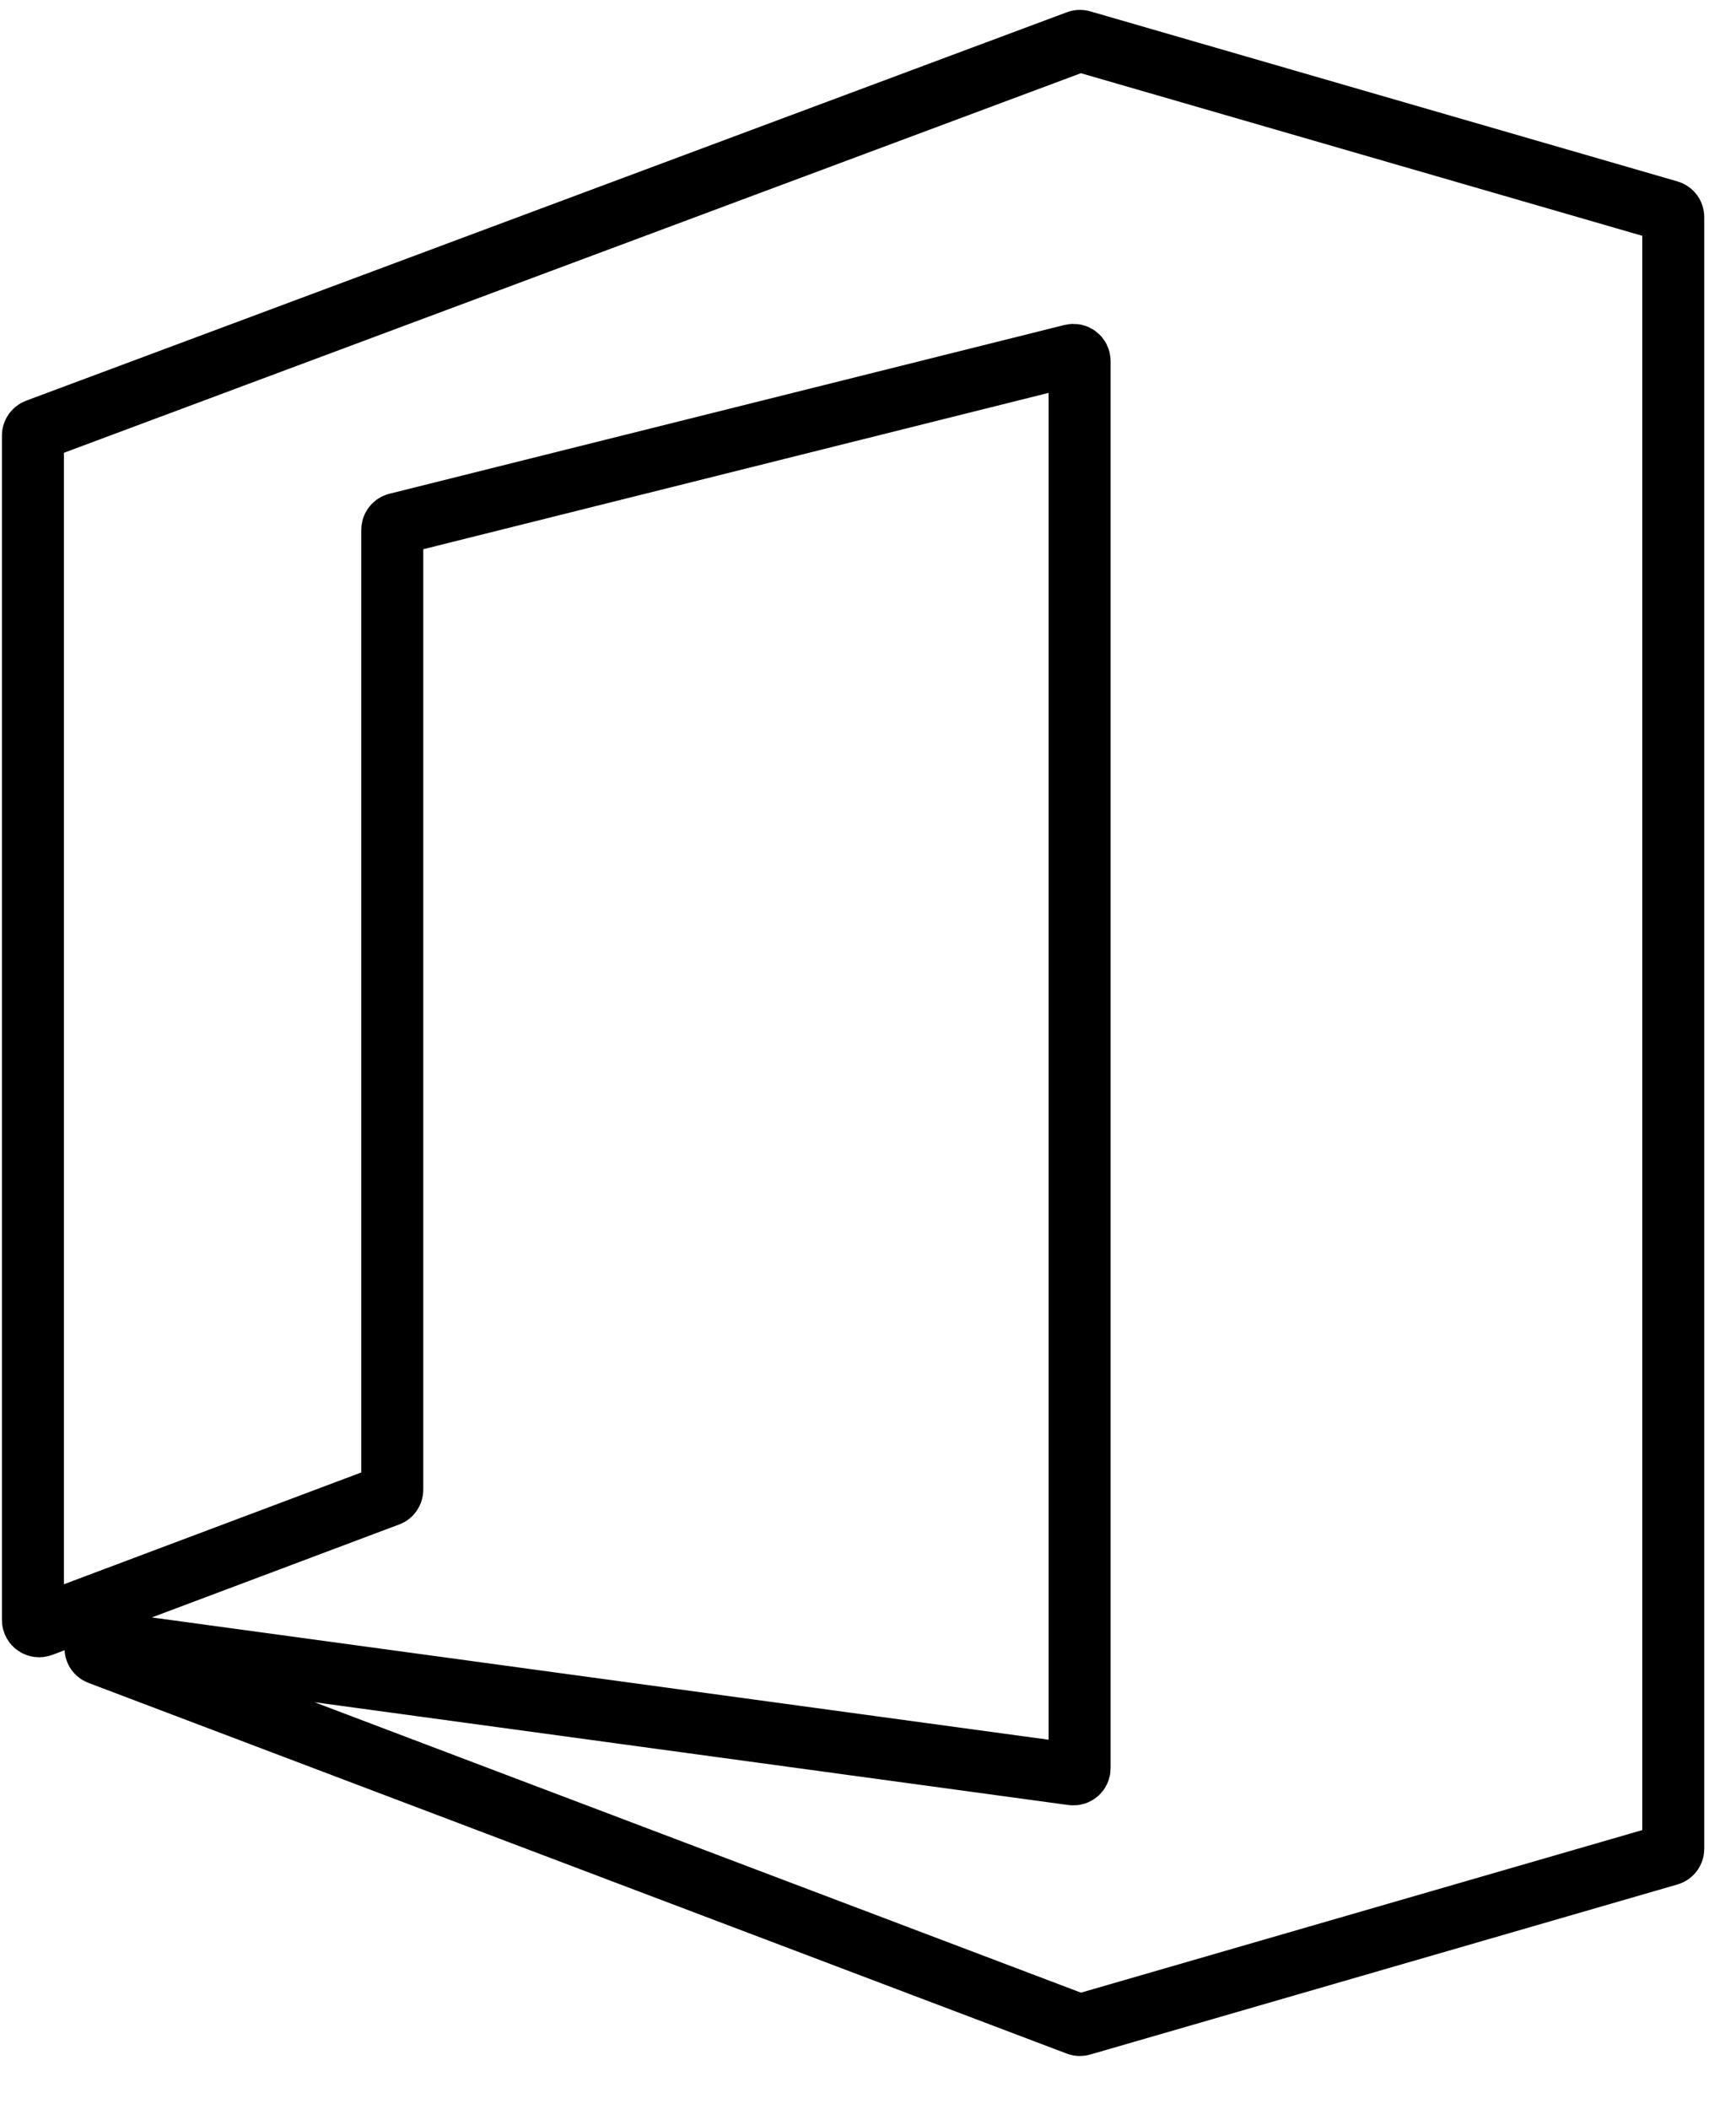 <svg width="28" height="34" viewBox="0 0 28 34" fill="none" xmlns="http://www.w3.org/2000/svg">
<path d="M6.327 8.543V24.018C6.327 24.06 6.301 24.097 6.262 24.111L0.666 26.214C0.601 26.238 0.531 26.19 0.531 26.12V7.023C0.531 6.981 0.557 6.944 0.596 6.929L17.382 0.666C17.402 0.658 17.424 0.657 17.445 0.663L26.916 3.405C26.959 3.417 26.988 3.456 26.988 3.501V29.807C26.988 29.852 26.959 29.891 26.916 29.903L17.445 32.645C17.424 32.651 17.402 32.65 17.382 32.642L1.605 26.666C1.494 26.624 1.536 26.458 1.654 26.474L17.3 28.607C17.36 28.615 17.413 28.569 17.413 28.508V5.822C17.413 5.756 17.352 5.709 17.289 5.725L6.402 8.446C6.358 8.457 6.327 8.497 6.327 8.543Z" stroke="black"/>
</svg>
